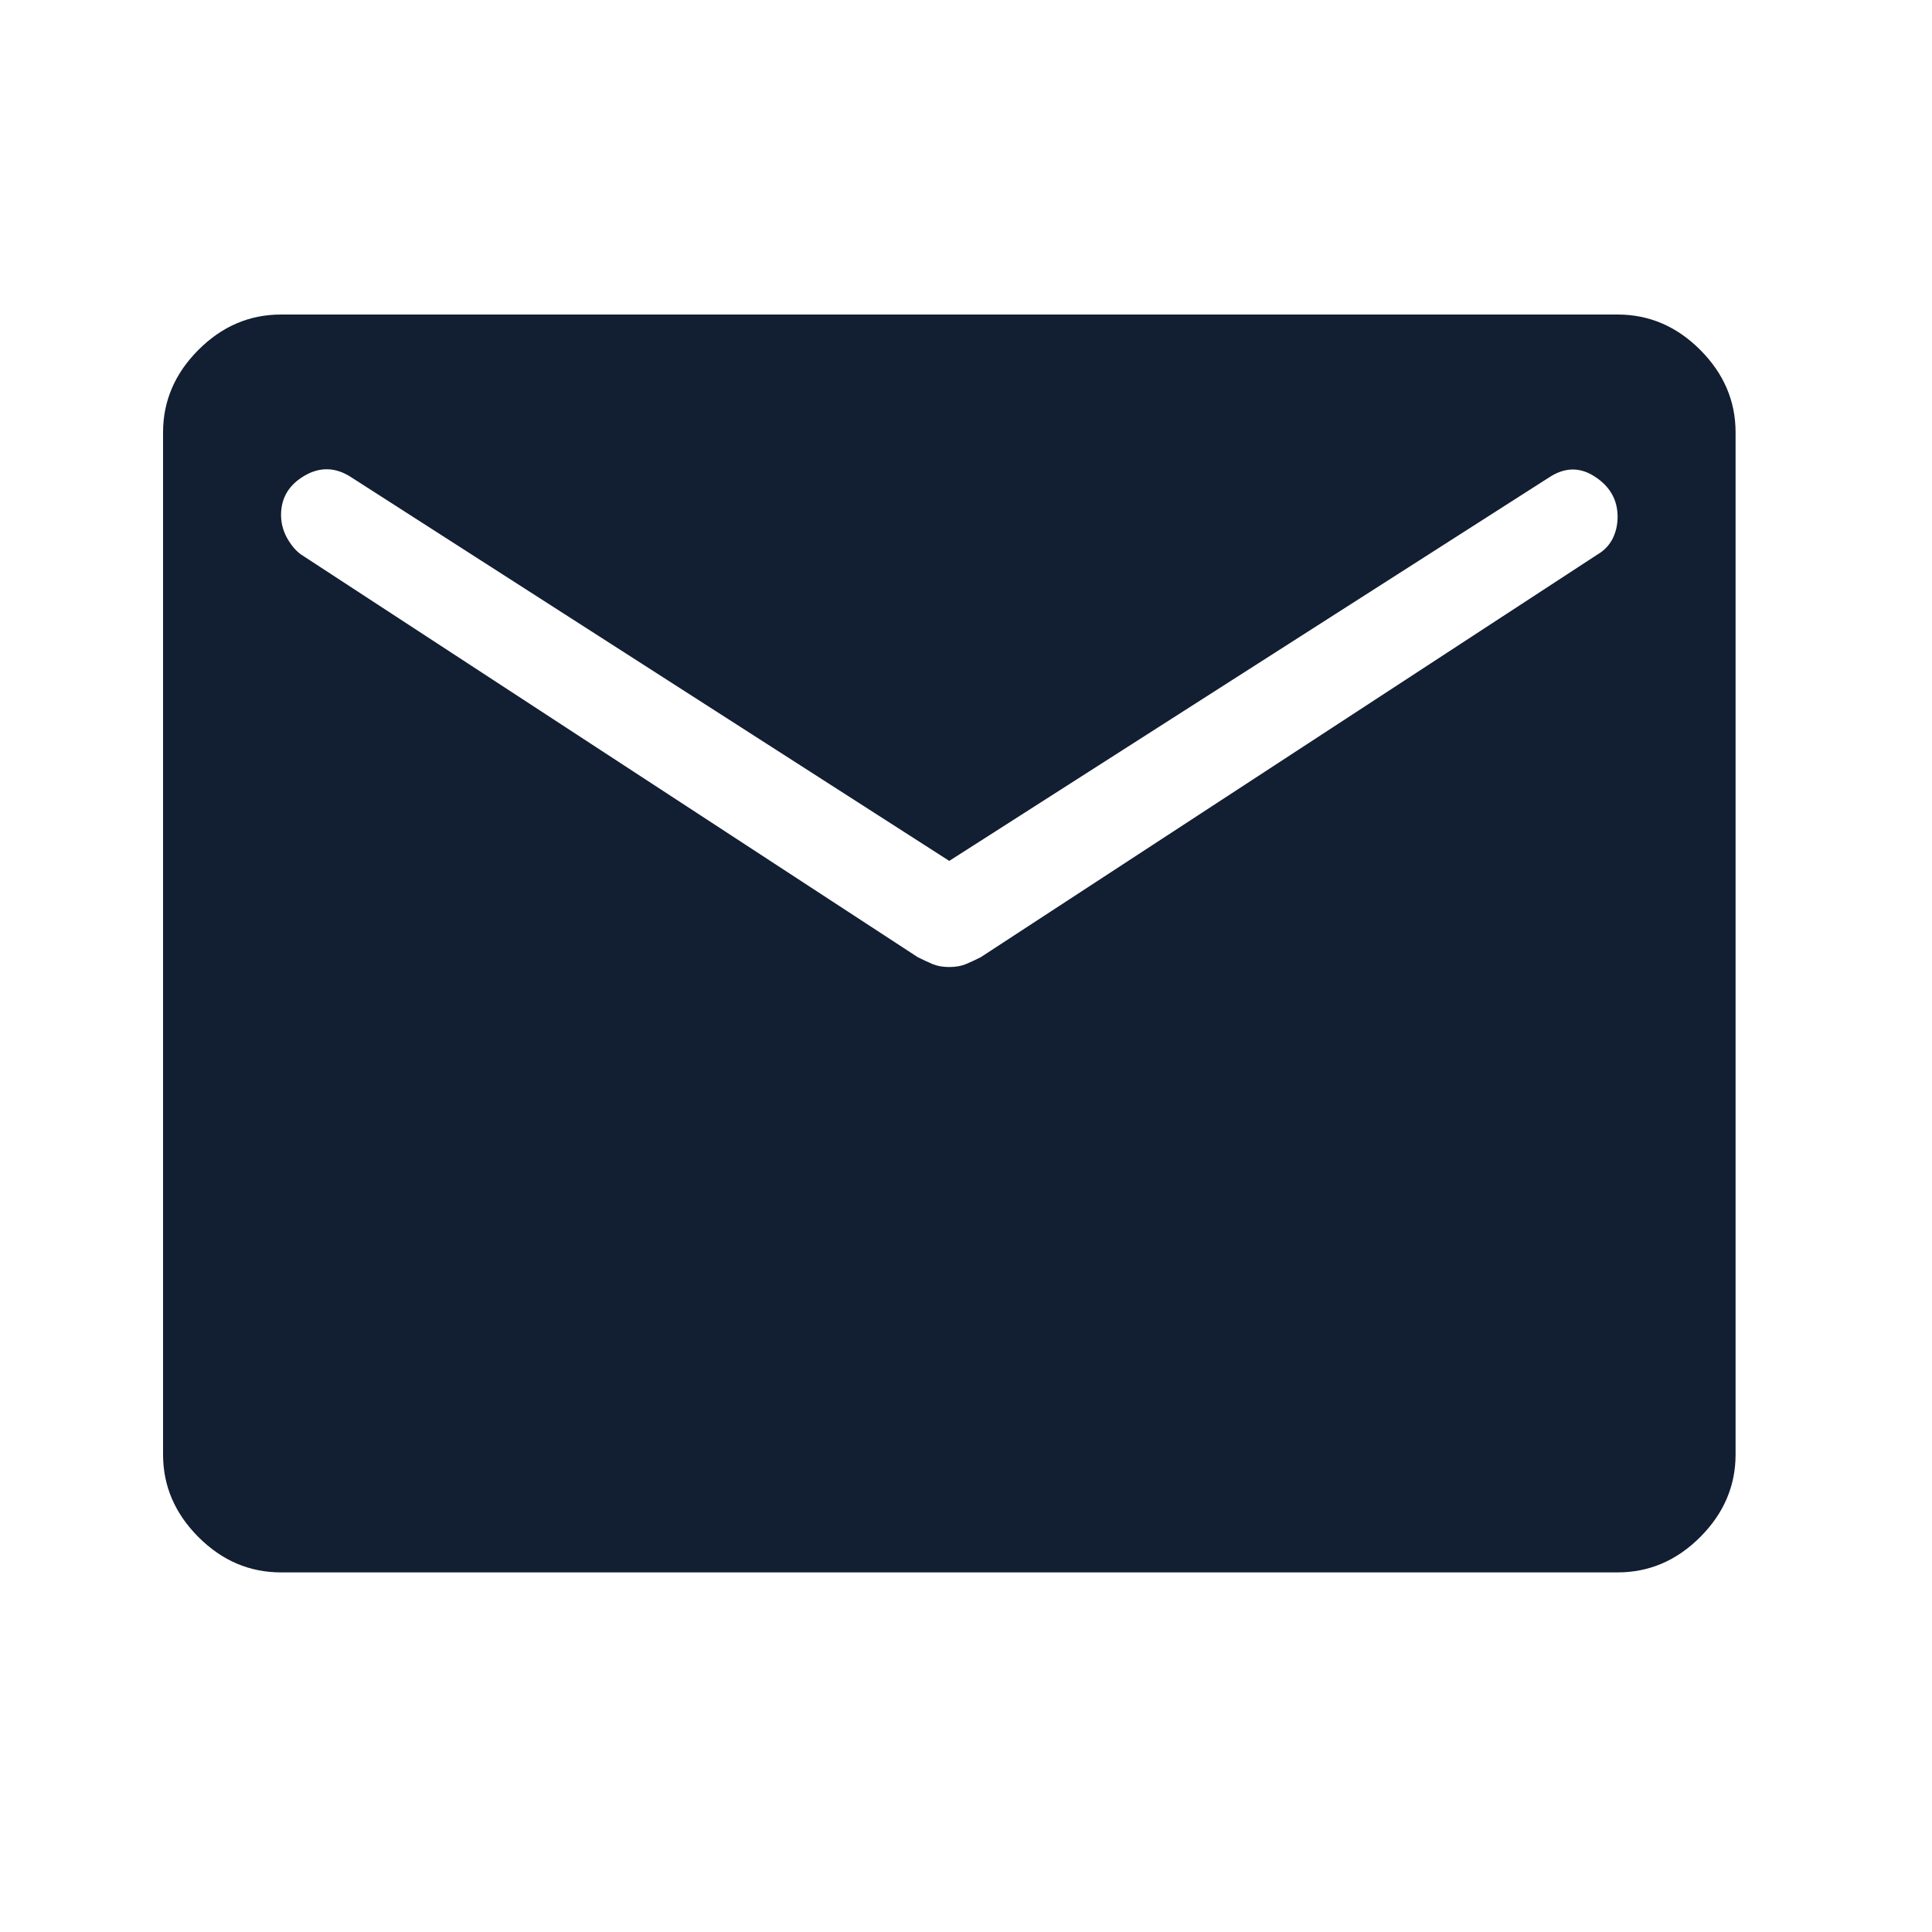 <?xml version="1.0" encoding="utf-8"?>
<svg xmlns="http://www.w3.org/2000/svg" fill="none" height="100%" overflow="visible" preserveAspectRatio="none" style="display: block;" viewBox="0 0 15 15" width="100%">
<g id="mail">
<mask height="15" id="mask0_0_180611" maskUnits="userSpaceOnUse" style="mask-type:alpha" width="15" x="0" y="0">
<rect fill="#D9D9D9" height="14.65" id="Bounding box" width="14.745" x="0" y="6.89557e-05"/>
</mask>
<g mask="url(#mask0_0_180611)">
<path d="M2.182 12.208C1.937 12.208 1.724 12.117 1.541 11.934C1.358 11.751 1.266 11.537 1.266 11.293C1.266 11.049 1.266 3.357 1.266 3.357C1.266 3.113 1.358 2.899 1.541 2.716C1.724 2.533 1.937 2.442 2.182 2.442H12.559C12.803 2.442 13.017 2.533 13.2 2.716C13.383 2.899 13.475 3.113 13.475 3.357V11.293C13.475 11.537 13.383 11.751 13.2 11.934C13.017 12.117 12.803 12.208 12.559 12.208C12.559 12.208 2.426 12.208 2.182 12.208ZM7.37 7.508C7.421 7.508 7.464 7.5 7.5 7.485C7.536 7.47 7.574 7.452 7.614 7.432L12.406 4.303C12.457 4.273 12.495 4.232 12.521 4.181C12.546 4.13 12.559 4.074 12.559 4.013C12.559 3.881 12.5 3.777 12.383 3.701C12.266 3.624 12.147 3.627 12.025 3.708L7.37 6.684L2.731 3.708C2.609 3.627 2.487 3.622 2.365 3.693C2.243 3.764 2.182 3.866 2.182 3.998C2.182 4.059 2.197 4.118 2.227 4.174C2.258 4.23 2.294 4.273 2.334 4.303L7.126 7.432C7.167 7.452 7.205 7.47 7.24 7.485C7.276 7.5 7.319 7.508 7.37 7.508Z" fill="#121E31" id="mail_2"/>
</g>
</g>
</svg>